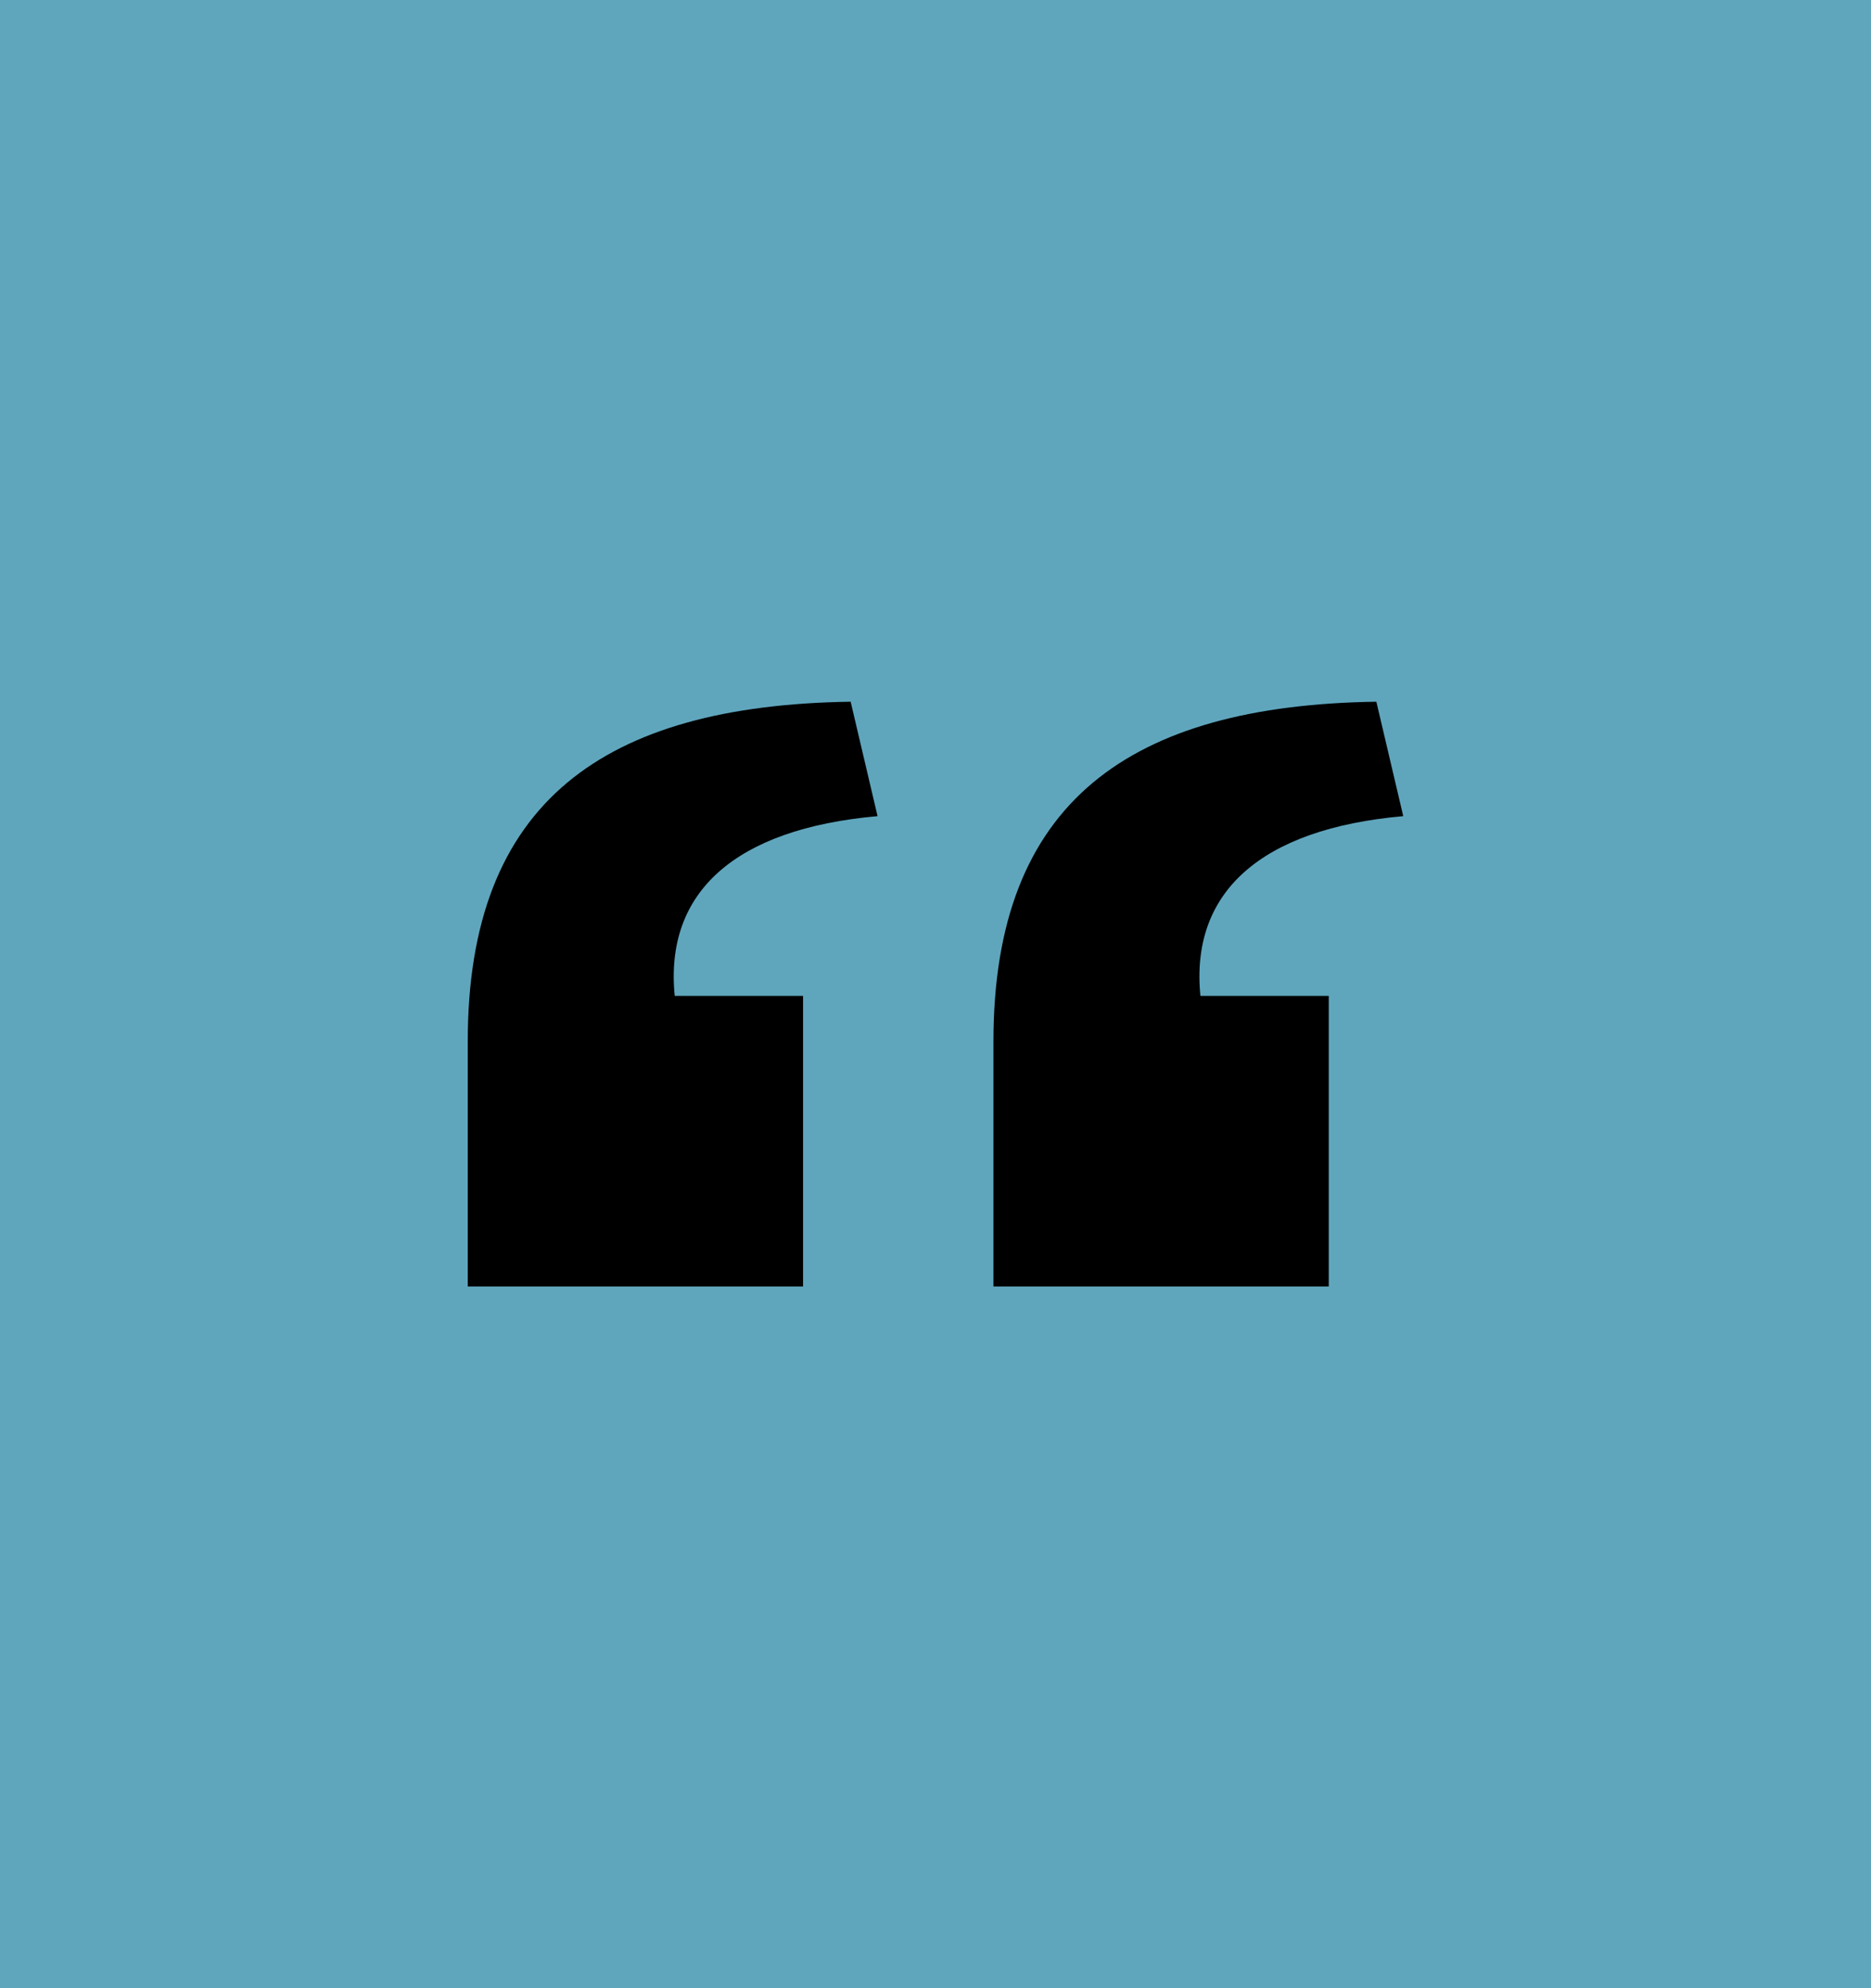 <svg width="32" height="34" viewBox="0 0 32 34" fill="none" xmlns="http://www.w3.org/2000/svg">
<rect width="32" height="34" fill="#5FA6BD"/>
<path d="M16.991 22H22.726V17.031H20.531C20.354 15.261 21.558 14.174 24 13.957L23.54 12C19.327 12.062 16.991 13.708 16.991 17.808V22ZM8 22H13.735V17.031H11.54C11.363 15.261 12.566 14.174 15.009 13.957L14.549 12C10.336 12.062 8 13.708 8 17.808V22Z" fill="black"/>
</svg>


